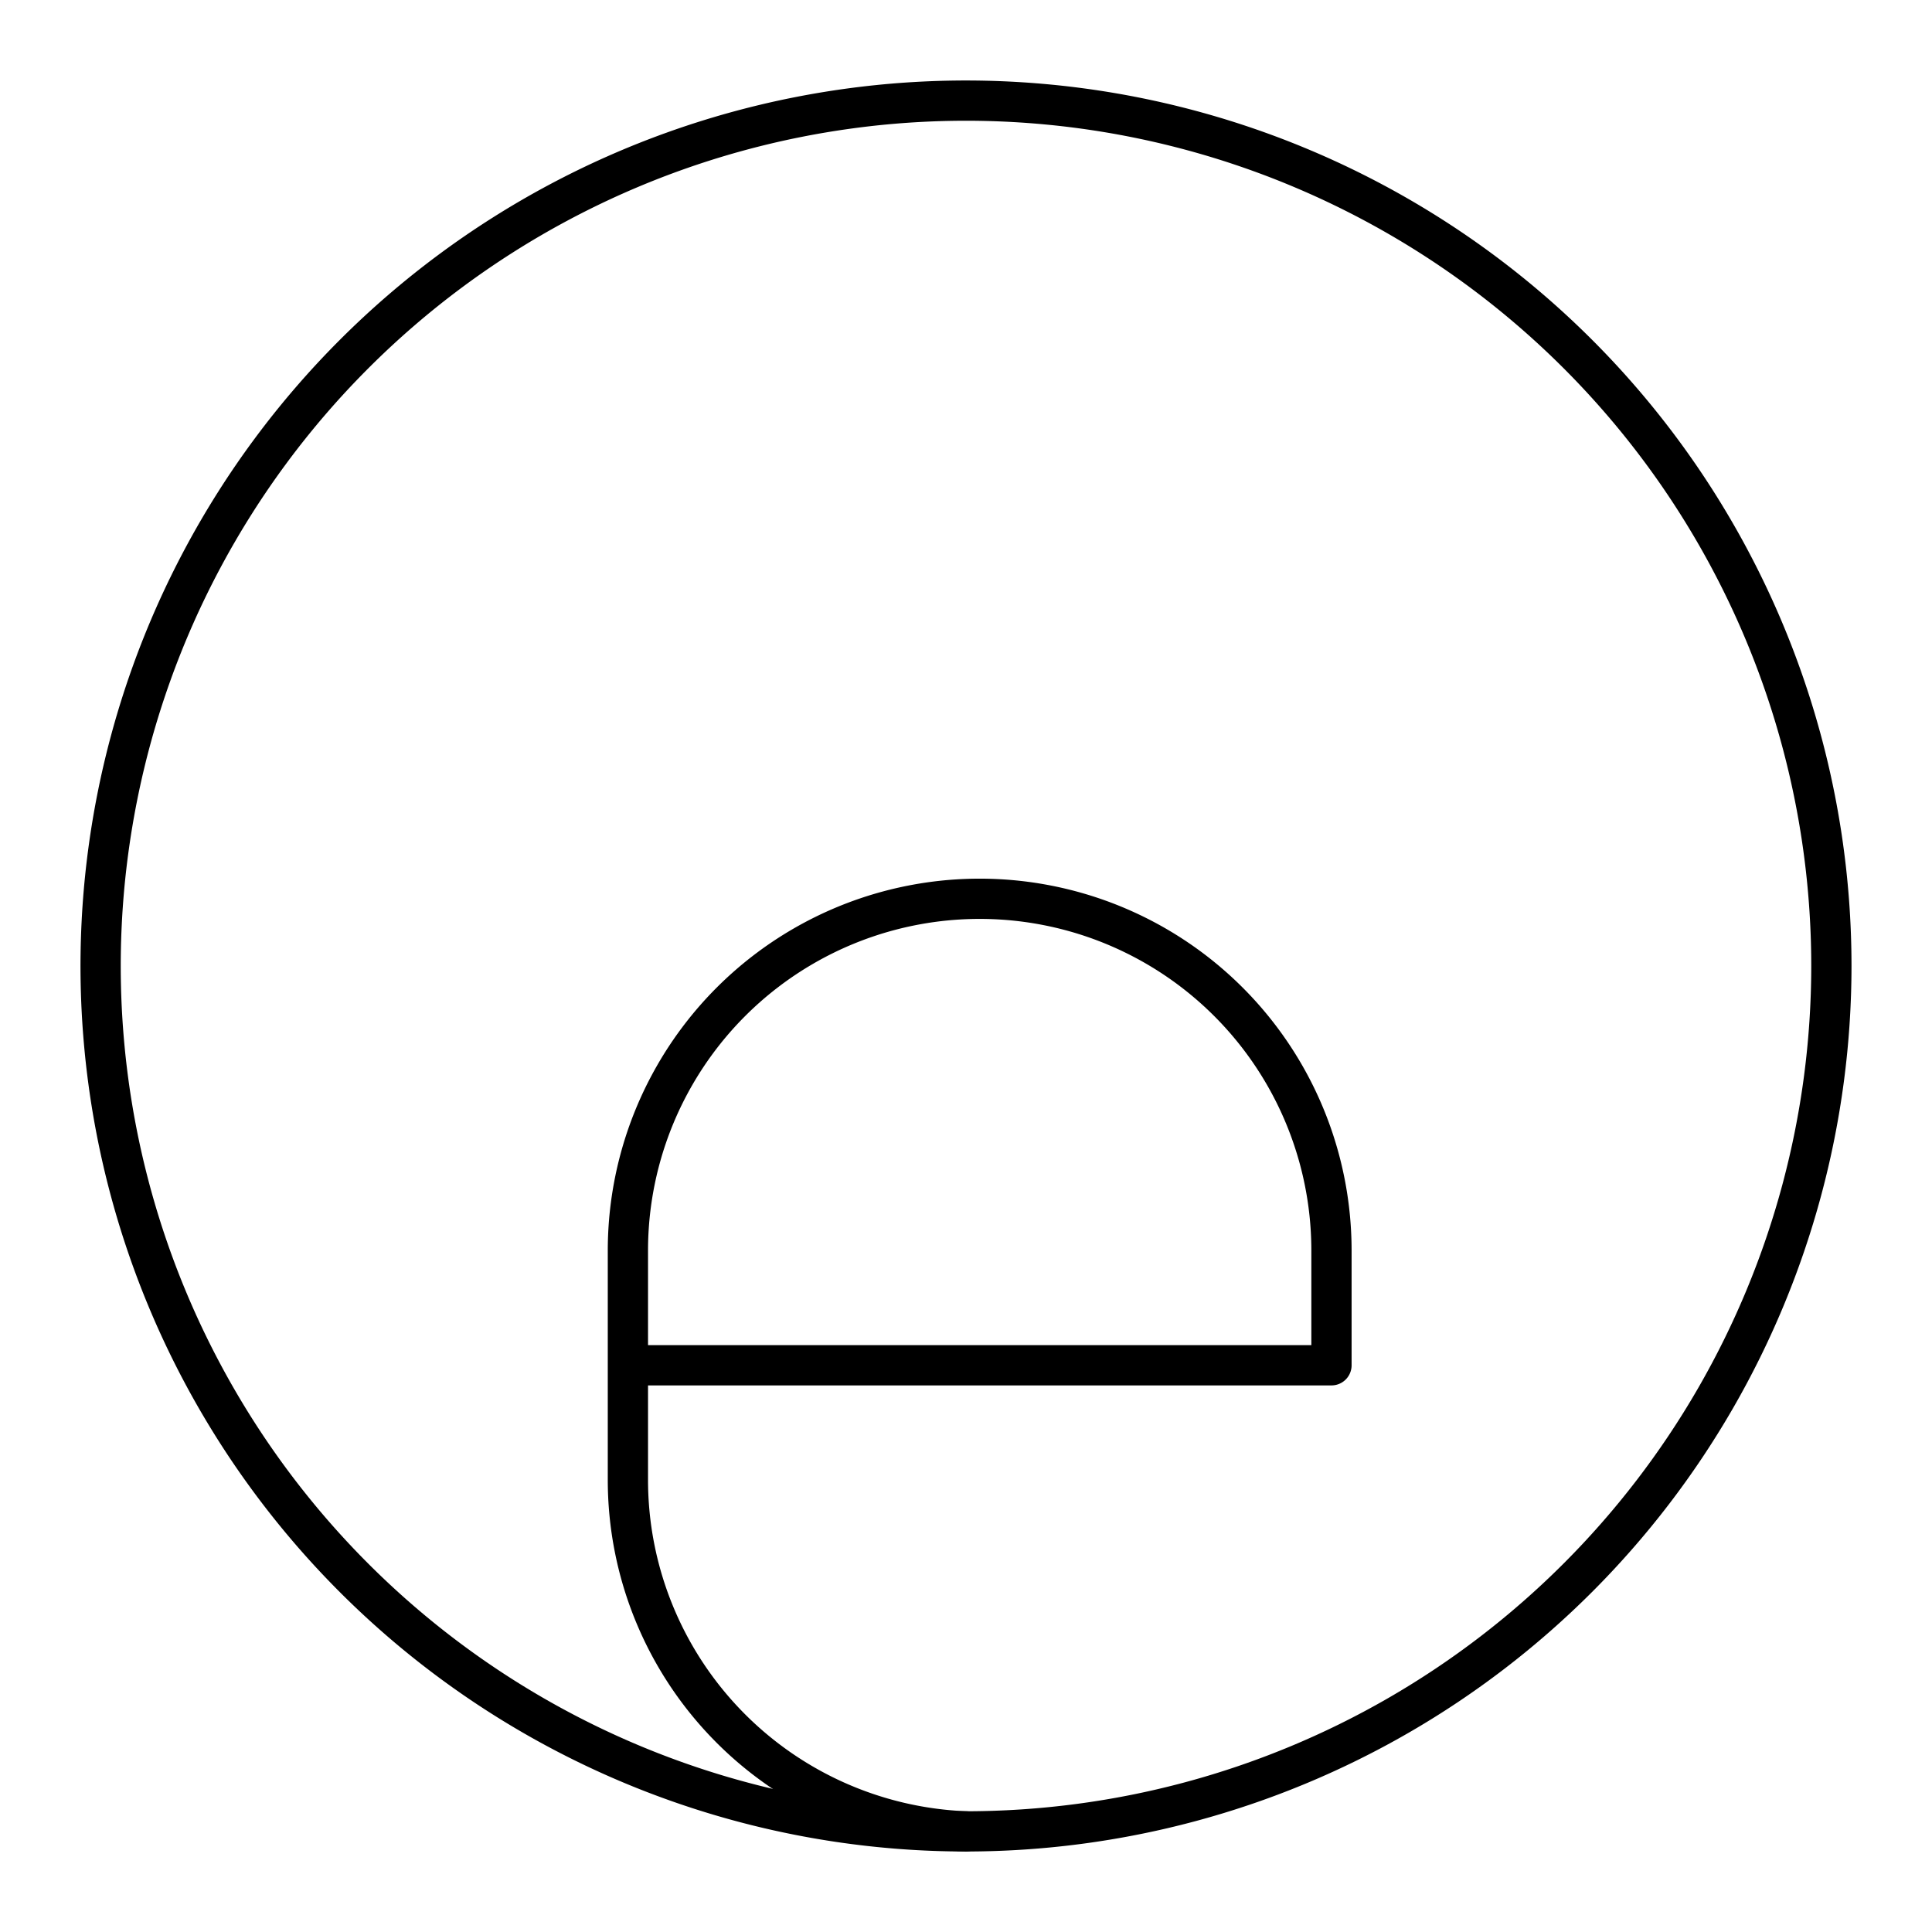 <?xml version="1.0" encoding="utf-8"?>
<!-- Generator: www.svgicons.com -->
<svg xmlns="http://www.w3.org/2000/svg" width="800" height="800" viewBox="0 0 48 48">
<path fill="none" stroke="currentColor" stroke-linecap="round" stroke-linejoin="round" d="M24 45.5a8.74 8.74 0 0 1-8.4-8.74v-5.68a8.74 8.74 0 0 1 8.74-8.75h0a8.74 8.74 0 0 1 8.74 8.75v2.84H15.6"/><path fill="none" stroke="currentColor" stroke-linecap="round" stroke-linejoin="round" d="M24 45.5A21.5 21.5 0 1 1 45.5 24A21.51 21.51 0 0 1 24 45.5"/>
</svg>